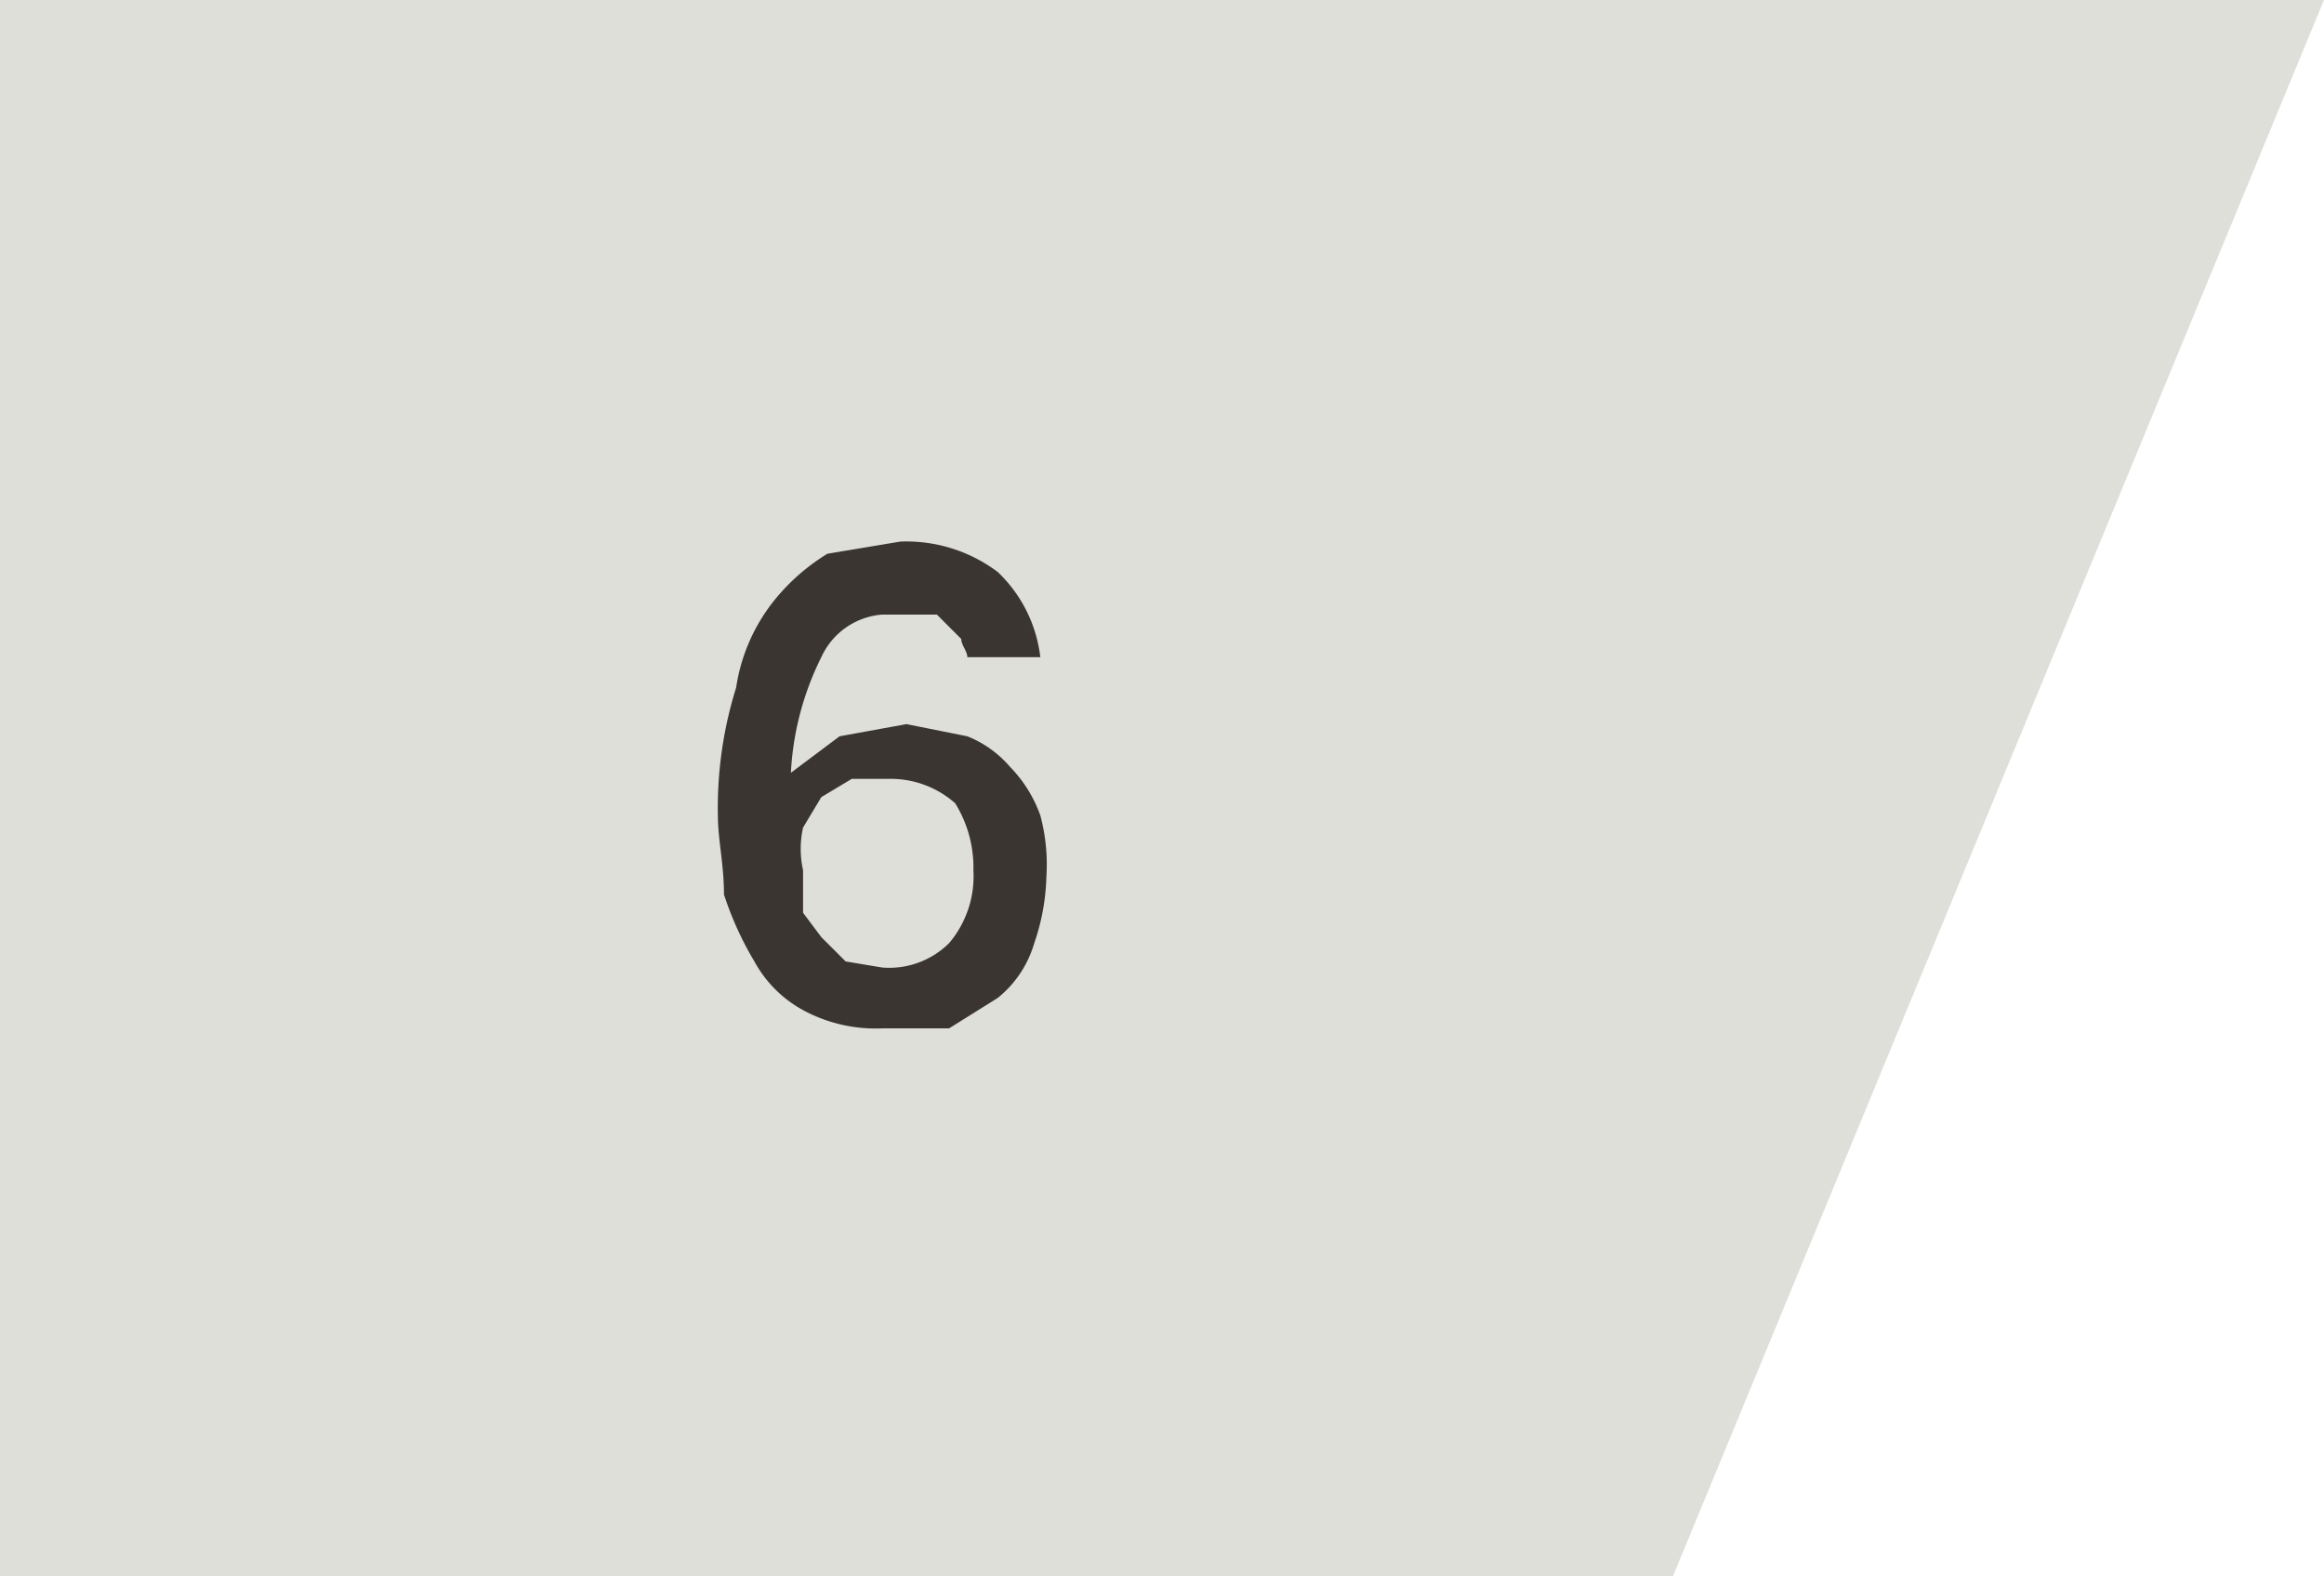 <svg xmlns="http://www.w3.org/2000/svg" viewBox="0 0 38.2 25.9">
  <defs>
    <style>
      .cls-1 {
        fill: #dfdfd9;
      }

      .cls-2 {
        fill: #3a3531;
      }
    </style>
  </defs>
  <title>section6</title>
  <g id="Layer_2" data-name="Layer 2">
    <g id="New_Brand_Art" data-name="New Brand Art">
      <g>
        <polygon class="cls-1" points="27.5 25.9 0 25.9 0 0 38.2 0 27.5 25.9"/>
        <path class="cls-2" d="M15.9,10.8c0-.1-.1-.2-.1-.3l-.2-.2-.2-.2h-.9a1.2,1.2,0,0,0-1,.7,4.8,4.8,0,0,0-.5,1.9l.8-.6,1.1-.2,1,.2a1.8,1.8,0,0,1,.7.5,2.2,2.2,0,0,1,.5.8,3.1,3.1,0,0,1,.1,1,3.6,3.6,0,0,1-.2,1.1,1.8,1.8,0,0,1-.6.9l-.8.5H14.5a2.5,2.5,0,0,1-1.3-.3,2,2,0,0,1-.8-.8,5.4,5.4,0,0,1-.5-1.1c0-.5-.1-.9-.1-1.3a6.6,6.6,0,0,1,.3-2.1,3,3,0,0,1,.6-1.4,3.4,3.4,0,0,1,.9-.8l1.2-.2a2.5,2.5,0,0,1,1.6.5,2.3,2.3,0,0,1,.7,1.4H15.9Zm-1.4,5.1a1.4,1.4,0,0,0,1.1-.4,1.7,1.7,0,0,0,.4-1.2,2,2,0,0,0-.3-1.1,1.6,1.6,0,0,0-1.1-.4H14l-.5.3-.3.5a1.6,1.6,0,0,0,0,.7V15l.3.4.4.4Z"/>
      </g>
    </g>
  </g>
</svg>
